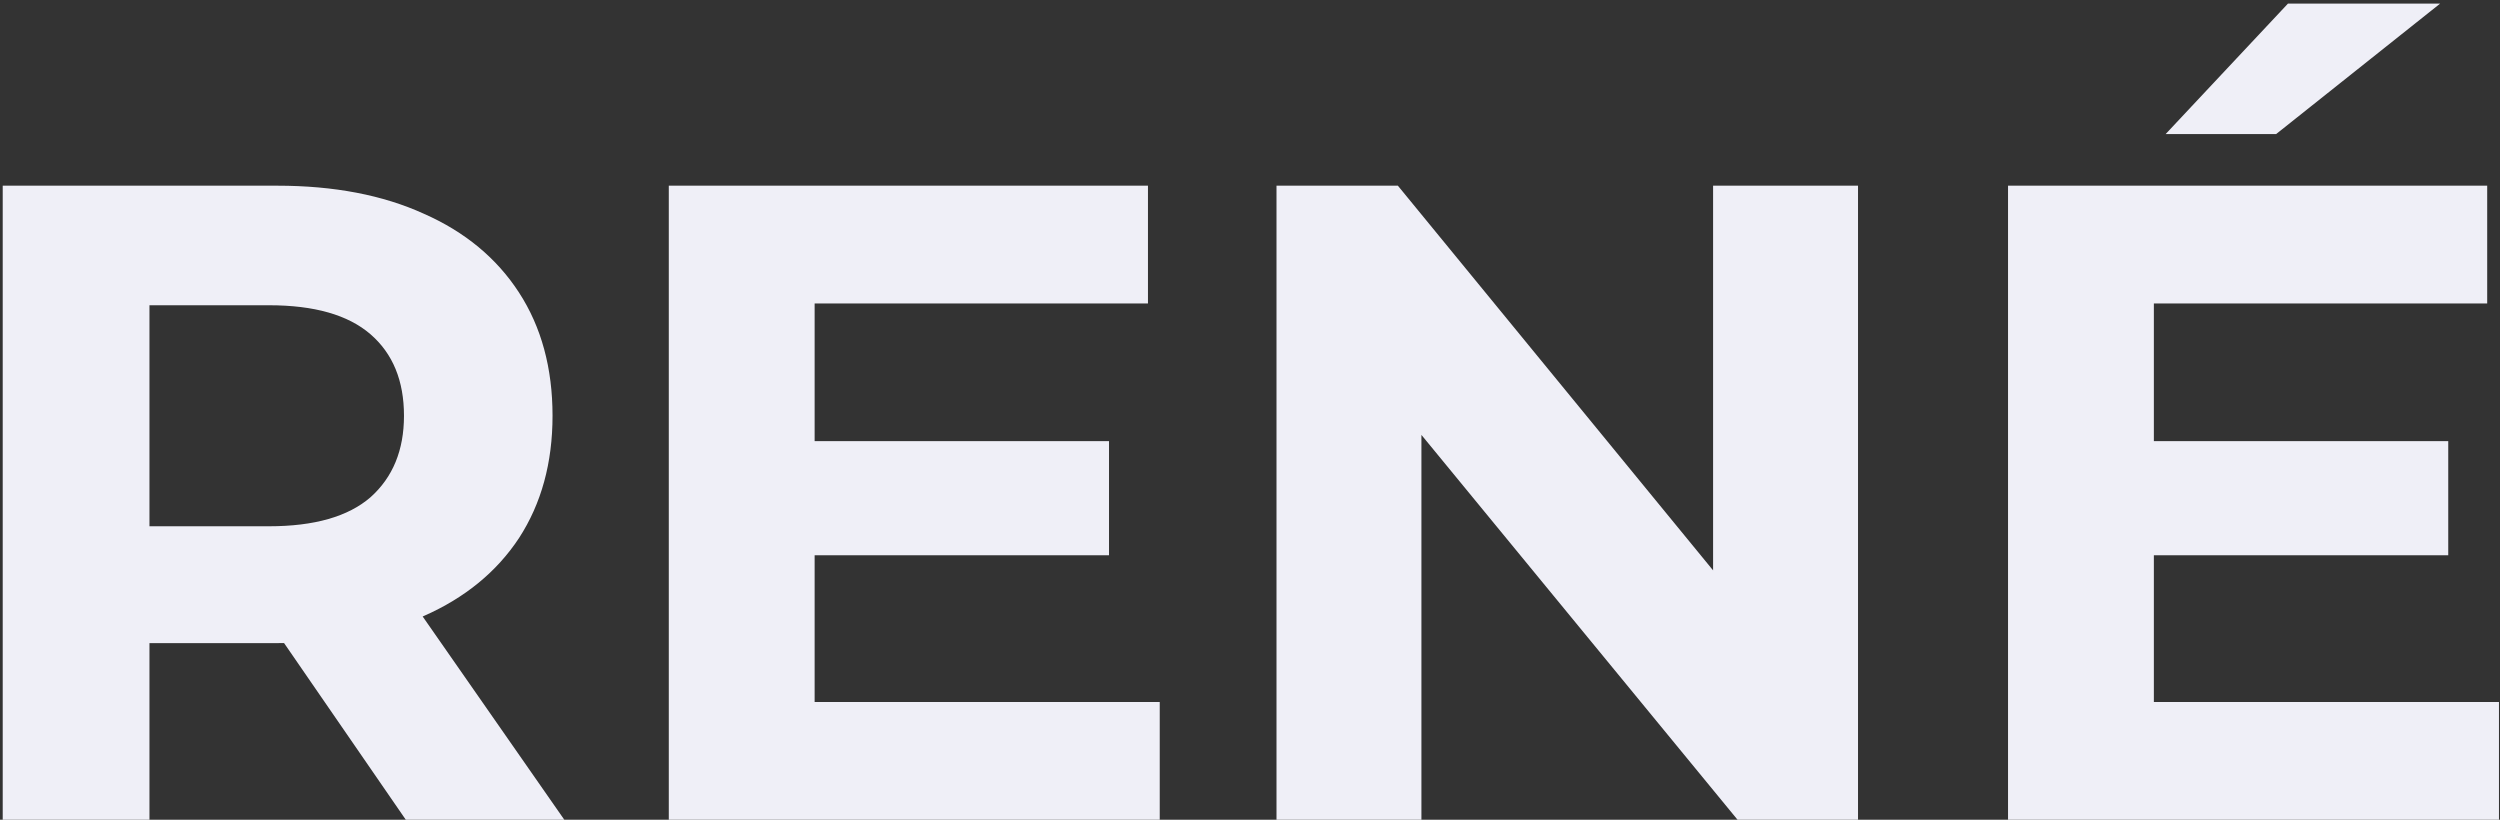 <svg xmlns="http://www.w3.org/2000/svg" width="552" height="181" viewBox="0 0 552 181" fill="none"><rect x="0" y="0" width="552" height="181" fill="#333333" stroke="none"/><path d="M0.6 181V41H61.2C73.733 41 84.533 43.067 93.6 47.2C102.667 51.2 109.667 57 114.6 64.6C119.533 72.2 122 81.267 122 91.8C122 102.2 119.533 111.2 114.6 118.8C109.667 126.267 102.667 132 93.6 136C84.533 140 73.733 142 61.2 142H18.6L33 127.8V181H0.6ZM89.6 181L54.6 130.2H89.2L124.6 181H89.6ZM33 131.4L18.6 116.2H59.4C69.4 116.2 76.867 114.067 81.8 109.8C86.733 105.4 89.2 99.4 89.2 91.8C89.2 84.067 86.733 78.067 81.8 73.8C76.867 69.533 69.4 67.4 59.4 67.4H18.6L33 52V131.4ZM177.47 97.4H244.87V122.6H177.47V97.4ZM179.87 155H256.07V181H147.67V41H253.47V67H179.87V155ZM281.85 181V41H308.65L391.25 141.8H378.25V41H410.25V181H383.65L300.85 80.2H313.85V181H281.85ZM473.173 97.4H540.573V122.6H473.173V97.4ZM475.573 155H551.773V181H443.373V41H549.173V67H475.573V155ZM478.173 29.6L505.173 0.8H538.773L502.573 29.6H478.173Z" fill="#EFEFF7"></path></svg>
